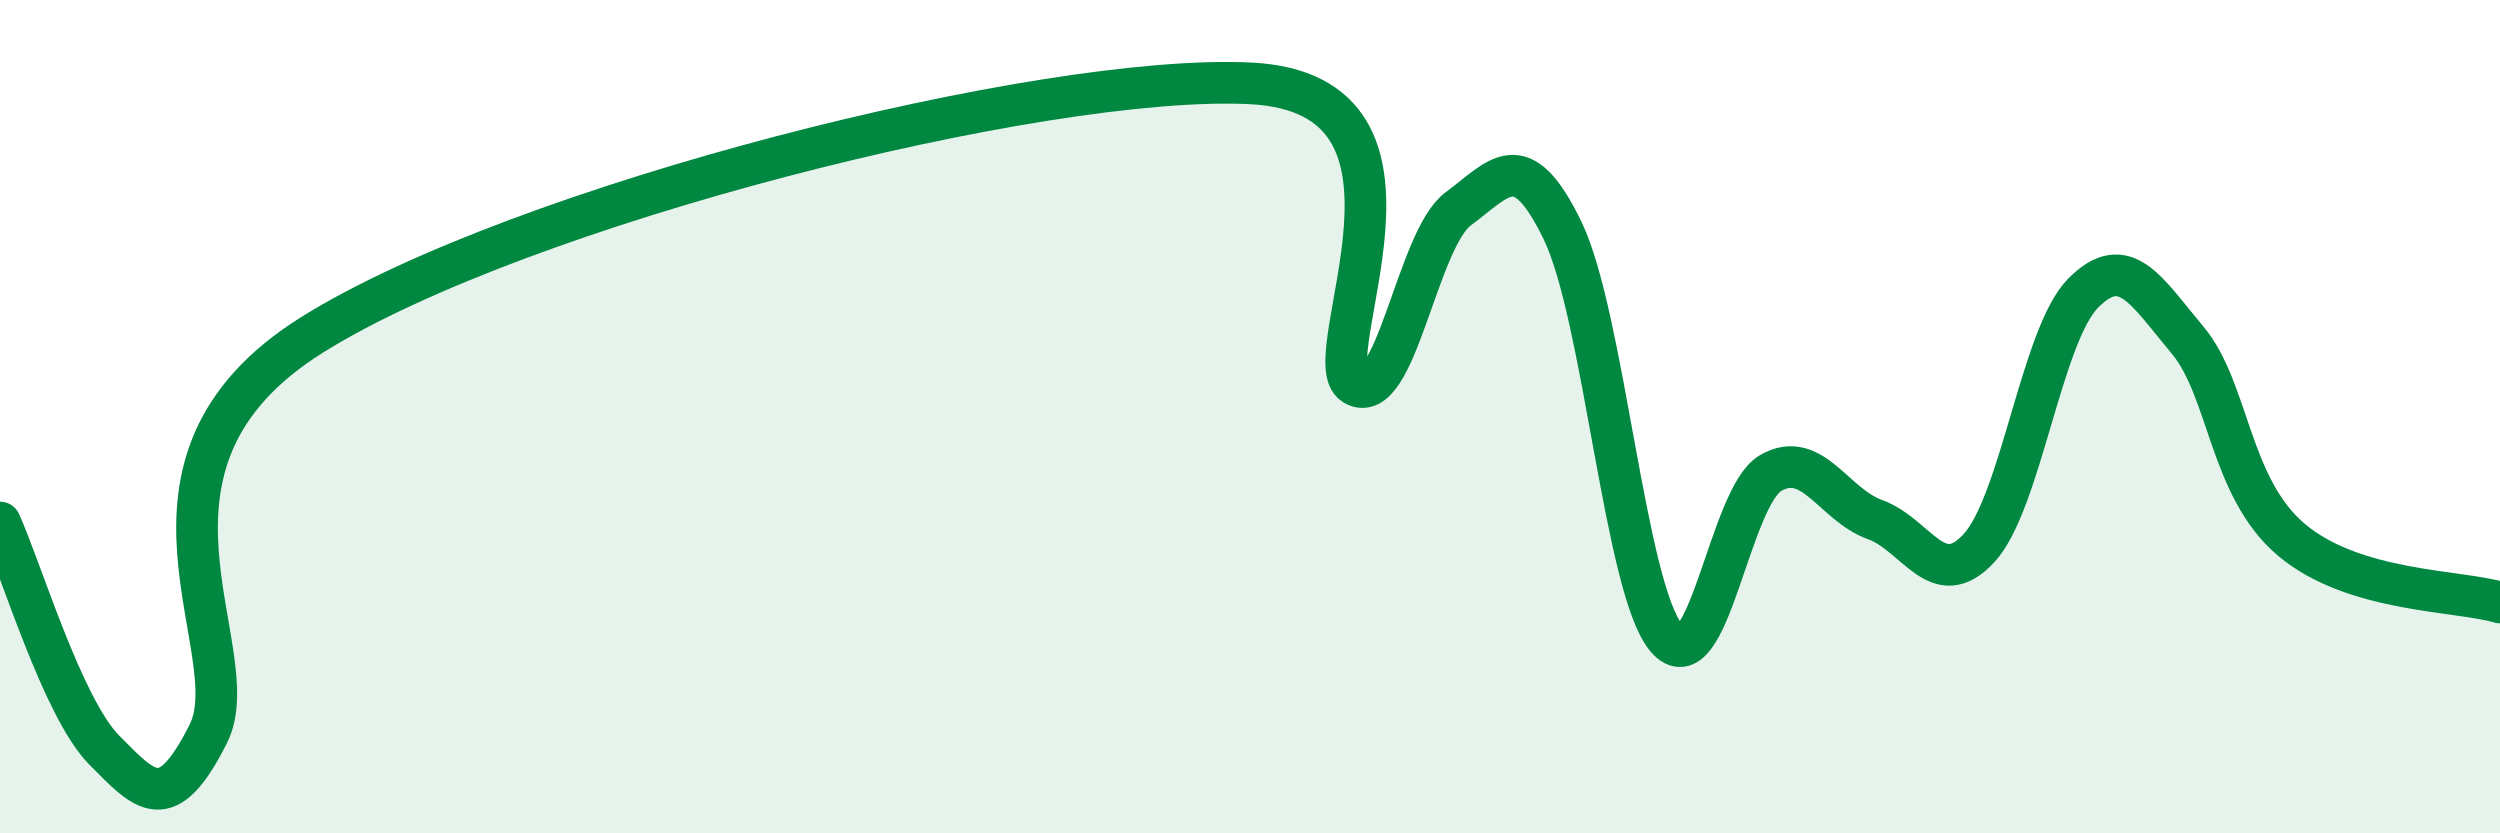
    <svg width="60" height="20" viewBox="0 0 60 20" xmlns="http://www.w3.org/2000/svg">
      <path
        d="M 0,12.54 C 0.5,13.63 1.5,16.99 2.5,18 C 3.5,19.01 4,19.6 5,17.61 C 6,15.62 2.5,11.15 7.5,8.03 C 12.5,4.91 25,1.76 30,2 C 35,2.24 31.5,8.63 32.5,9.23 C 33.5,9.83 34,5.75 35,5.01 C 36,4.27 36.5,3.47 37.5,5.53 C 38.5,7.59 39,14.16 40,15.32 C 41,16.48 41.5,11.92 42.5,11.35 C 43.5,10.78 44,12.11 45,12.47 C 46,12.83 46.5,14.24 47.5,13.15 C 48.5,12.06 49,8.03 50,7.03 C 51,6.03 51.5,6.97 52.5,8.16 C 53.5,9.35 53.5,11.7 55,12.96 C 56.5,14.22 59,14.16 60,14.46L60 20L0 20Z"
        fill="#008740"
        opacity="0.1"
        stroke-linecap="round"
        stroke-linejoin="round"
      />
      <path
        d="M 0,12.54 C 0.5,13.63 1.5,16.99 2.5,18 C 3.5,19.01 4,19.6 5,17.61 C 6,15.62 2.5,11.15 7.5,8.03 C 12.5,4.91 25,1.76 30,2 C 35,2.24 31.5,8.63 32.5,9.23 C 33.5,9.83 34,5.75 35,5.01 C 36,4.27 36.5,3.47 37.5,5.53 C 38.5,7.59 39,14.16 40,15.32 C 41,16.48 41.5,11.92 42.5,11.35 C 43.5,10.78 44,12.11 45,12.47 C 46,12.83 46.5,14.24 47.5,13.15 C 48.5,12.06 49,8.03 50,7.03 C 51,6.03 51.5,6.97 52.5,8.16 C 53.5,9.35 53.5,11.7 55,12.96 C 56.5,14.22 59,14.16 60,14.46"
        stroke="#008740"
        stroke-width="1"
        fill="none"
        stroke-linecap="round"
        stroke-linejoin="round"
      />
    </svg>
  